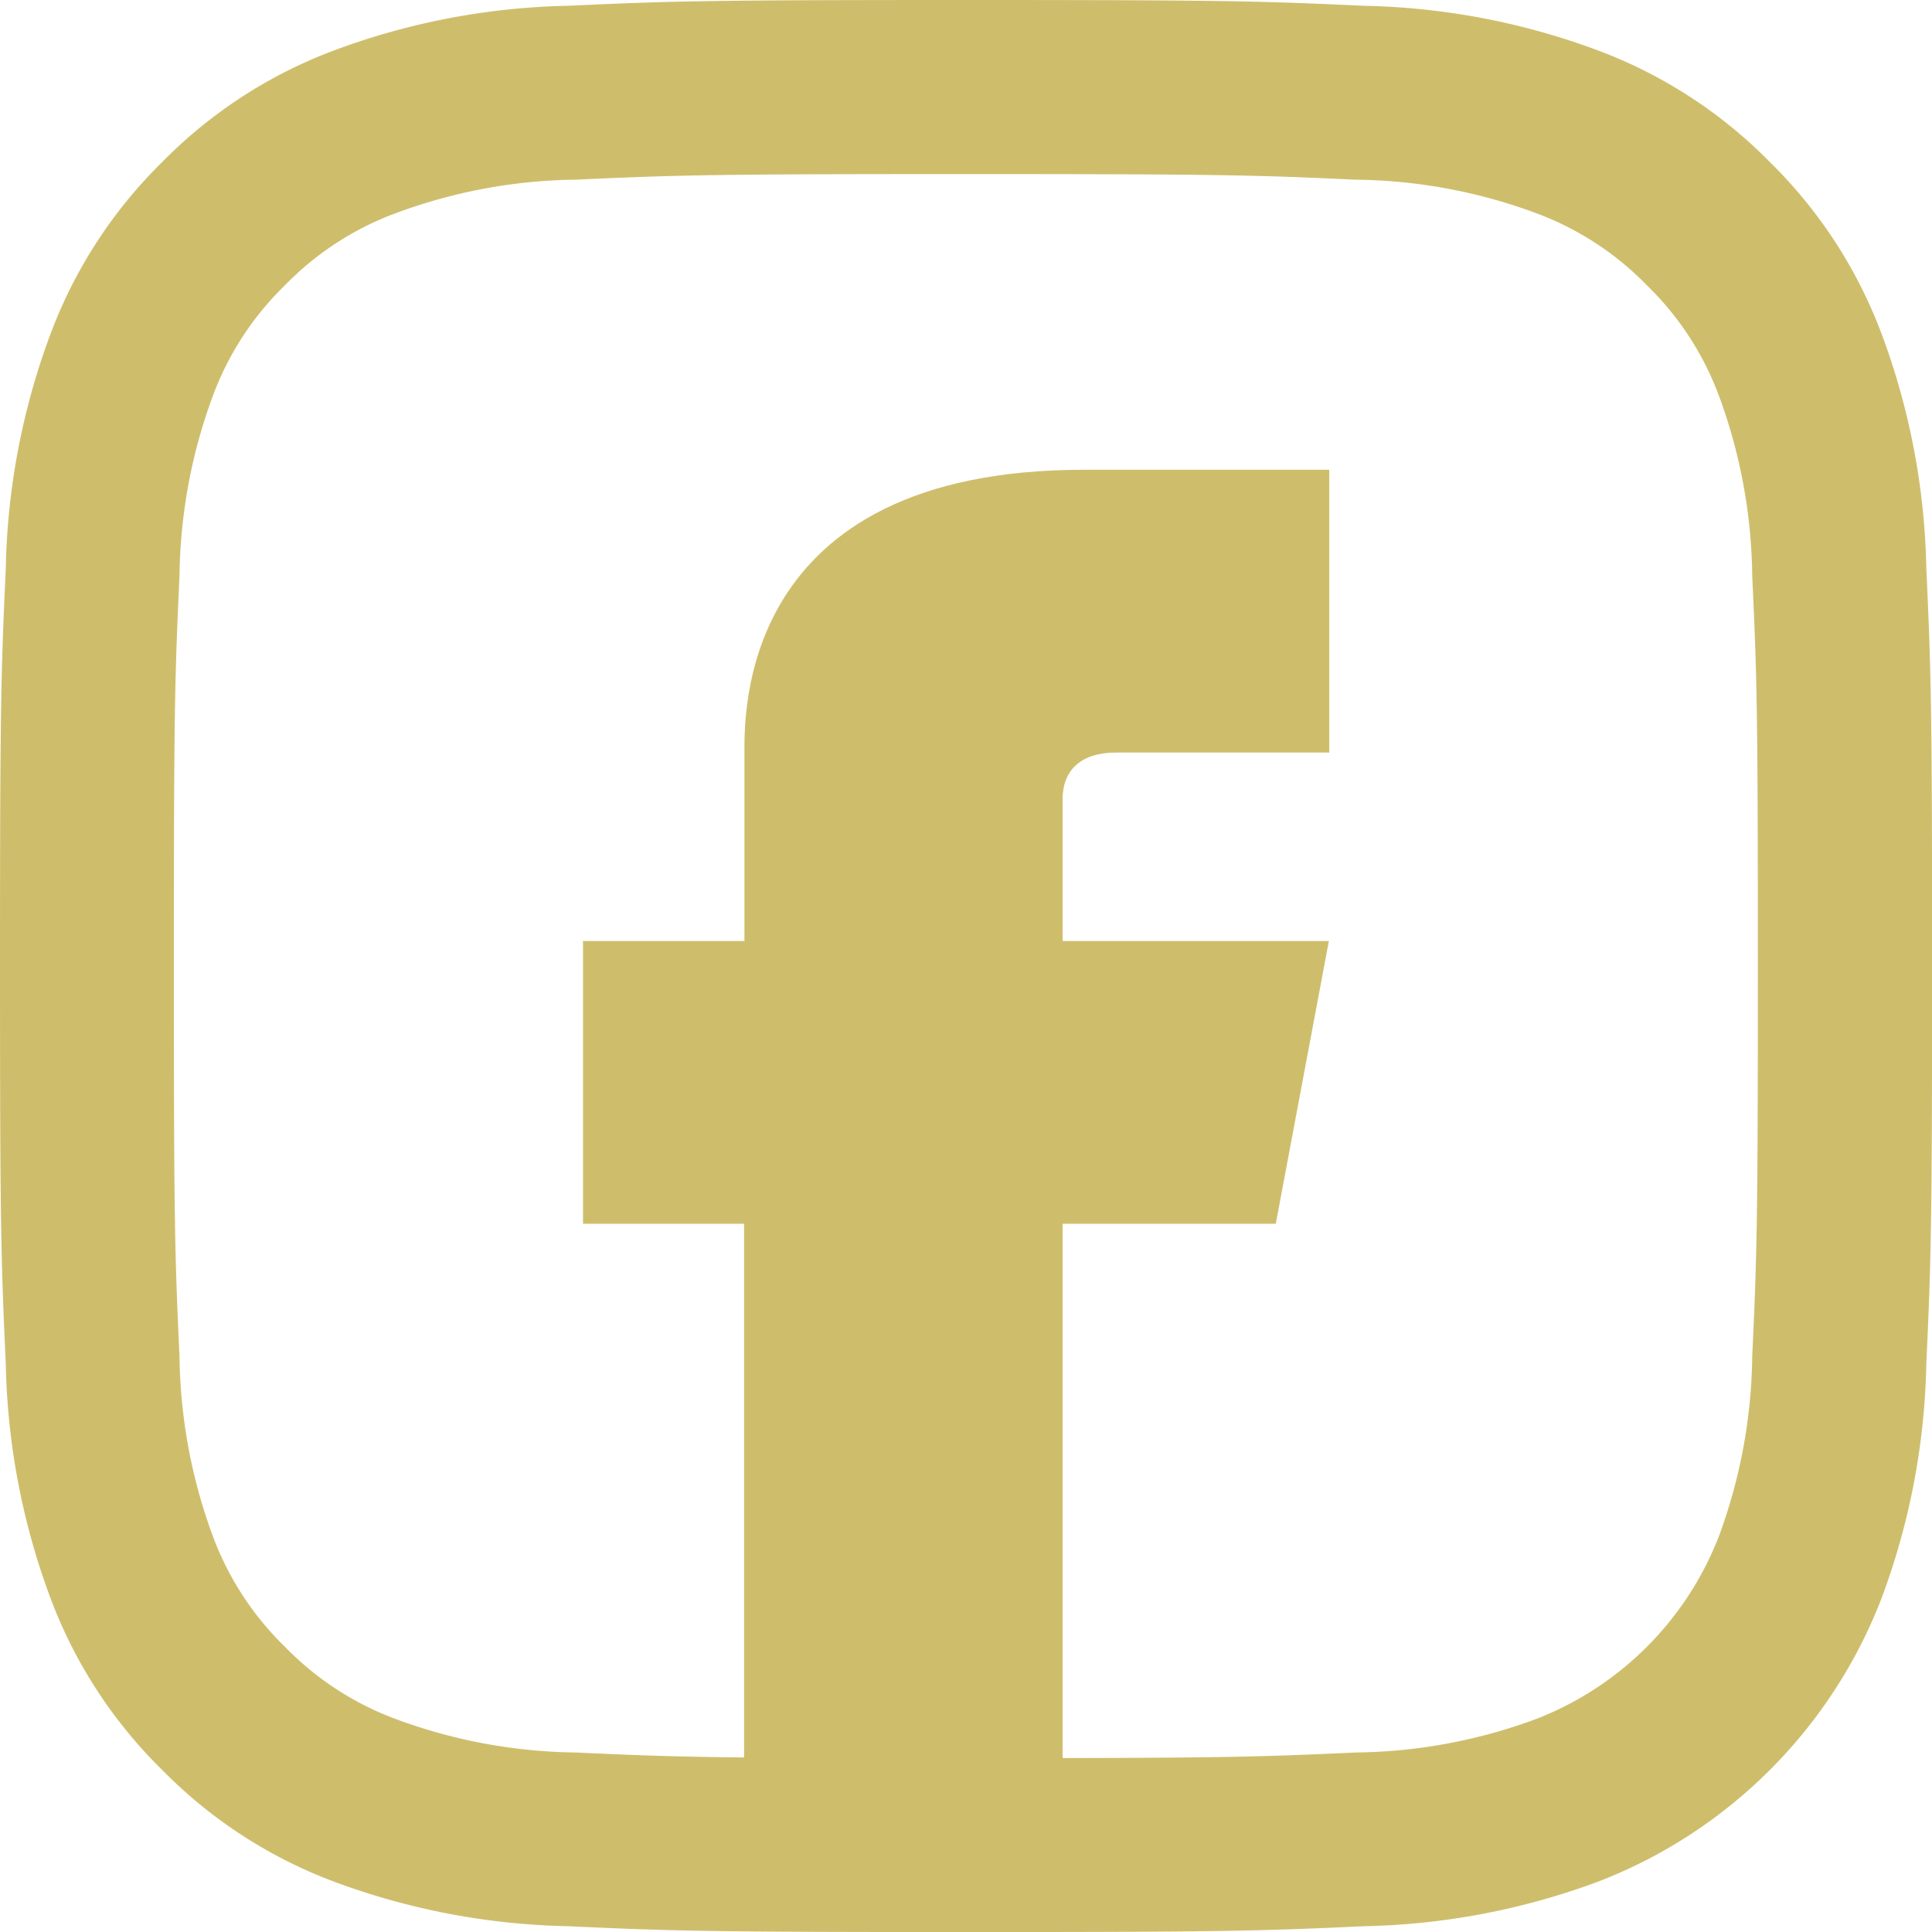 <svg xmlns="http://www.w3.org/2000/svg" width="37.002" height="37.004" viewBox="0 0 37.002 37.004">
  <g id="icon-facebook-primary" transform="translate(0 0)">
    <path id="Path_11" data-name="Path 11" d="M2.385,1.64V4.347h5.1L6.468,9.763H2.385V22.4h-6.1V9.763H-6.8V4.347h3.092V.774c0-.708-.158-5.452,6.5-5.452h4.7V.738H3.406c-.639,0-1.021.309-1.021.9" transform="translate(17.966 13.675)" fill="#cebe6c"/>
    <path id="Path_15" data-name="Path 15" d="M6.142,1.107c4.94,0,5.525.019,7.476.108a10.2,10.2,0,0,1,3.436.638,5.728,5.728,0,0,1,2.127,1.383,5.725,5.725,0,0,1,1.385,2.127A10.259,10.259,0,0,1,21.2,8.8c.09,1.951.108,2.536.108,7.476s-.018,5.525-.108,7.477a10.259,10.259,0,0,1-.636,3.436,6.127,6.127,0,0,1-3.512,3.51,10.24,10.24,0,0,1-3.436.638c-1.951.088-2.536.108-7.476.108s-5.525-.019-7.476-.108A10.24,10.24,0,0,1-4.769,30.7,5.728,5.728,0,0,1-6.9,29.314a5.737,5.737,0,0,1-1.385-2.127,10.259,10.259,0,0,1-.636-3.436c-.09-1.952-.108-2.537-.108-7.477s.018-5.525.108-7.476a10.259,10.259,0,0,1,.636-3.436A5.725,5.725,0,0,1-6.9,3.235,5.728,5.728,0,0,1-4.769,1.852a10.2,10.2,0,0,1,3.436-.638C.617,1.126,1.2,1.107,6.142,1.107m0-3.334c-5.025,0-5.654.021-7.629.111a13.561,13.561,0,0,0-4.491.861A9.066,9.066,0,0,0-9.254.878a9.065,9.065,0,0,0-2.133,3.278,13.552,13.552,0,0,0-.861,4.491c-.09,1.973-.111,2.6-.111,7.627s.021,5.656.111,7.629a13.552,13.552,0,0,0,.861,4.491A9.047,9.047,0,0,0-9.254,31.67a9.071,9.071,0,0,0,3.277,2.135,13.6,13.6,0,0,0,4.491.859c1.975.09,2.6.112,7.629.112s5.654-.022,7.629-.112a13.6,13.6,0,0,0,4.491-.859,9.461,9.461,0,0,0,5.41-5.412,13.552,13.552,0,0,0,.861-4.491c.09-1.973.111-2.6.111-7.629s-.021-5.654-.111-7.627a13.552,13.552,0,0,0-.861-4.491A9.065,9.065,0,0,0,21.539.878a9.066,9.066,0,0,0-3.277-2.133,13.561,13.561,0,0,0-4.491-.861c-1.975-.09-2.6-.111-7.629-.111" transform="translate(12.359 2.227)" fill="#cebe6c"/>
  </g>
</svg>
